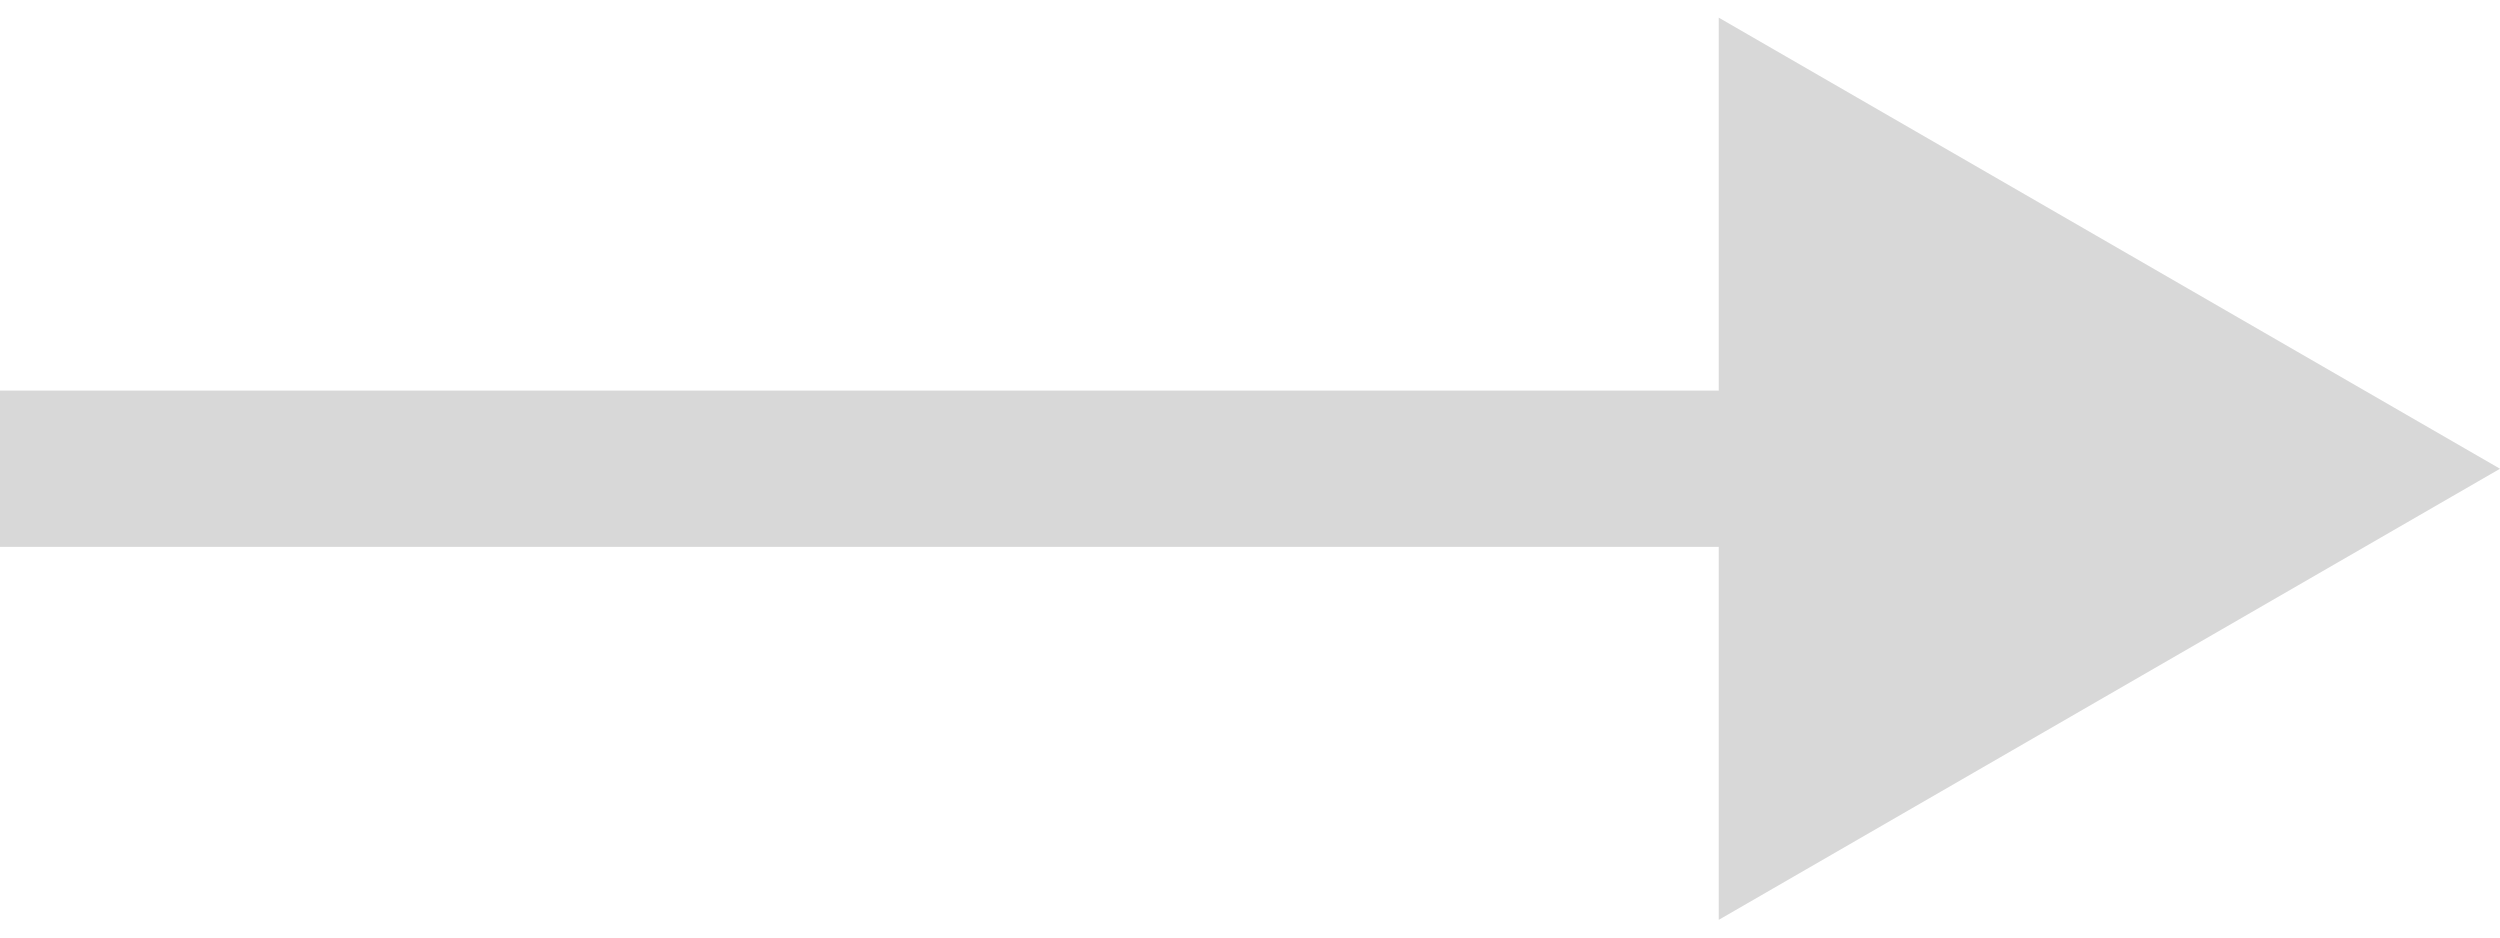 <?xml version="1.0" encoding="utf-8"?>
<svg xmlns="http://www.w3.org/2000/svg" fill="none" height="100%" overflow="visible" preserveAspectRatio="none" style="display: block;" viewBox="0 0 32 12" width="100%">
<path d="M32 6L22 0.226L22 11.774L32 6ZM0 6L4.37114e-08 7L23 7L23 6L23 5L-4.37114e-08 5L0 6Z" fill="#D8D8D8" id="Vector 89"/>
</svg>